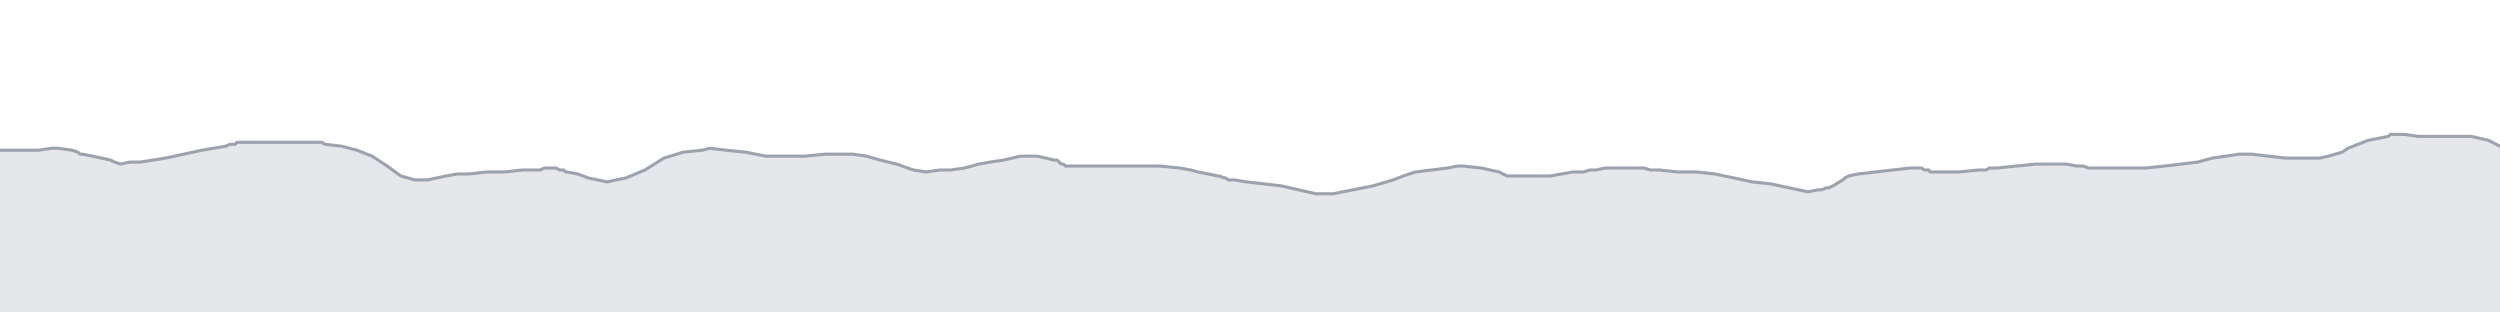 <svg viewBox="0 0 800 100" xmlns="http://www.w3.org/2000/svg" preserveAspectRatio="none">
  <g transform="translate(0, 5)">
    <!-- 標高プロフィール塗りつぶし -->
    <path d="M0,43.067L1.525,43.067L6.295,43.067L11.024,43.067L12.335,43.067L16.558,42.433L18.488,42.433L23.096,43.067L24.941,43.7L25.605,44.333L26.402,44.333L29.611,44.967L35.437,46.233L36.638,46.867L38.605,47.5L41.507,46.867L42.077,46.867L44.865,46.867L48.992,46.233L52.914,45.6L58.792,44.333L64.646,43.067L68.445,42.433L72.243,41.8L73.594,41.167L74.284,41.167L75.303,41.167L75.817,40.533L76.939,40.533L81.427,40.533L82.626,40.533L86.184,40.533L90.285,40.533L94.387,40.533L100.854,40.533L103.088,40.533L103.932,41.167L109.385,41.8L114.225,43.067L119.064,44.967L123.904,48.133L128.257,51.3L132.664,52.567L136.766,52.567L142.821,51.3L146.443,50.667L150.066,50.667L155.737,50.033L161.409,50.033L167.125,49.4L172.797,49.4L174.227,48.767L176.328,48.767L177.173,48.767L177.903,48.767L179.099,49.4L179.934,49.4L180.393,49.4L181.009,50.033L181.554,50.033L184.868,50.667L188.183,51.933L194.25,53.2L200.318,51.933L206.385,49.4L212.453,45.6L218.593,43.7L224.733,43.067L227.154,42.433L232.361,43.067L238.663,43.7L245.049,44.967L251.351,44.967L257.738,44.967L264.039,44.333L270.282,44.333L272.887,44.333L277.26,44.967L281.633,46.233L286.928,47.5L292.287,49.4L296.471,50.033L300.727,49.4L303.231,49.4L304.201,49.4L308.633,48.767L313.268,47.5L316.869,46.867L321.145,46.233L326.559,44.967L331.943,44.967L337.357,46.233L338.273,46.233L338.942,46.867L339.597,47.5L340.306,47.5L340.963,48.133L341.387,48.133L342.94,48.133L349.292,48.133L355.644,48.133L357.006,48.133L357.55,48.133L358.037,48.133L358.743,48.133L359.054,48.133L361.176,48.133L362.838,48.133L364.624,48.133L371.098,48.133L377.543,48.767L381.082,49.4L383.278,50.033L386.602,50.667L389.571,51.3L390.246,51.3L391.574,51.933L392.217,51.933L393.052,52.567L393.93,52.567L394.931,52.567L398.788,53.2L404.332,53.833L409.945,54.467L415.489,55.733L421.103,57L426.647,57L433.063,55.733L439.403,54.467L445.818,52.567L447.5,51.933L449.052,51.3L450.985,50.667L452.953,50.033L458.097,49.4L463.241,48.767L466.363,48.133L468.269,48.133L474.01,48.767L479.799,50.033L480.929,50.667L482.292,51.3L484.555,51.3L485.954,51.3L486.618,51.3L487.66,51.3L488.265,51.3L488.356,51.3L489.61,51.3L490.915,51.3L492.29,51.3L495.133,51.3L496.157,51.3L499.725,50.667L503.292,50.033L506.692,50.033L508.732,49.4L510.64,49.4L513.705,48.767L518.849,48.767L523.993,48.767L526.086,48.767L528.126,49.4L530.983,49.4L536.89,50.033L542.87,50.033L548.777,50.667L554.754,51.933L560.661,53.2L566.568,53.833L572.548,55.1L578.455,56.367L581.948,55.733L582.933,55.733L584.436,55.1L585.234,55.1L586.621,54.467L587.605,53.833L588.638,53.2L589.763,52.567L590.368,51.933L591.593,51.3L594.651,50.667L600.217,50.033L605.692,49.4L611.257,48.767L614.893,48.767L615.817,49.4L616.486,49.4L617.233,49.4L617.597,50.033L618.485,50.033L618.952,50.033L619.884,50.033L620.405,50.033L626.787,50.033L633.108,49.4L634.778,49.4L635.57,49.4L636.548,48.767L637.421,48.767L639.026,48.767L645.29,48.133L651.554,47.5L657.818,47.5L661.193,47.5L664.53,48.133L666.678,48.133L668.312,48.767L674.401,48.767L680.568,48.767L686.656,48.767L692.752,48.133L698.011,47.5L703.27,46.867L707.84,45.6L712.34,44.967L716.449,44.333L720.504,44.333L725.96,44.967L731.432,45.6L736.819,45.6L742.292,45.6L745.139,44.967L749.482,43.7L751.332,42.433L757.833,39.9L764.282,38.633L764.938,38L769.357,38L773.776,38.633L779.443,38.633L785.02,38.633L790.687,38.633L796.302,39.9L800,41.8L800,95L0,95Z"
          fill="#E5E7EB" />
    
    <!-- 標高プロフィール線 -->
    <path d="M0,43.067L1.525,43.067L6.295,43.067L11.024,43.067L12.335,43.067L16.558,42.433L18.488,42.433L23.096,43.067L24.941,43.7L25.605,44.333L26.402,44.333L29.611,44.967L35.437,46.233L36.638,46.867L38.605,47.5L41.507,46.867L42.077,46.867L44.865,46.867L48.992,46.233L52.914,45.6L58.792,44.333L64.646,43.067L68.445,42.433L72.243,41.8L73.594,41.167L74.284,41.167L75.303,41.167L75.817,40.533L76.939,40.533L81.427,40.533L82.626,40.533L86.184,40.533L90.285,40.533L94.387,40.533L100.854,40.533L103.088,40.533L103.932,41.167L109.385,41.8L114.225,43.067L119.064,44.967L123.904,48.133L128.257,51.3L132.664,52.567L136.766,52.567L142.821,51.3L146.443,50.667L150.066,50.667L155.737,50.033L161.409,50.033L167.125,49.4L172.797,49.4L174.227,48.767L176.328,48.767L177.173,48.767L177.903,48.767L179.099,49.4L179.934,49.4L180.393,49.4L181.009,50.033L181.554,50.033L184.868,50.667L188.183,51.933L194.25,53.2L200.318,51.933L206.385,49.4L212.453,45.6L218.593,43.7L224.733,43.067L227.154,42.433L232.361,43.067L238.663,43.7L245.049,44.967L251.351,44.967L257.738,44.967L264.039,44.333L270.282,44.333L272.887,44.333L277.26,44.967L281.633,46.233L286.928,47.5L292.287,49.4L296.471,50.033L300.727,49.4L303.231,49.4L304.201,49.4L308.633,48.767L313.268,47.5L316.869,46.867L321.145,46.233L326.559,44.967L331.943,44.967L337.357,46.233L338.273,46.233L338.942,46.867L339.597,47.5L340.306,47.5L340.963,48.133L341.387,48.133L342.94,48.133L349.292,48.133L355.644,48.133L357.006,48.133L357.55,48.133L358.037,48.133L358.743,48.133L359.054,48.133L361.176,48.133L362.838,48.133L364.624,48.133L371.098,48.133L377.543,48.767L381.082,49.4L383.278,50.033L386.602,50.667L389.571,51.3L390.246,51.3L391.574,51.933L392.217,51.933L393.052,52.567L393.93,52.567L394.931,52.567L398.788,53.2L404.332,53.833L409.945,54.467L415.489,55.733L421.103,57L426.647,57L433.063,55.733L439.403,54.467L445.818,52.567L447.5,51.933L449.052,51.3L450.985,50.667L452.953,50.033L458.097,49.4L463.241,48.767L466.363,48.133L468.269,48.133L474.01,48.767L479.799,50.033L480.929,50.667L482.292,51.3L484.555,51.3L485.954,51.3L486.618,51.3L487.66,51.3L488.265,51.3L488.356,51.3L489.61,51.3L490.915,51.3L492.29,51.3L495.133,51.3L496.157,51.3L499.725,50.667L503.292,50.033L506.692,50.033L508.732,49.4L510.64,49.4L513.705,48.767L518.849,48.767L523.993,48.767L526.086,48.767L528.126,49.4L530.983,49.4L536.89,50.033L542.87,50.033L548.777,50.667L554.754,51.933L560.661,53.2L566.568,53.833L572.548,55.1L578.455,56.367L581.948,55.733L582.933,55.733L584.436,55.1L585.234,55.1L586.621,54.467L587.605,53.833L588.638,53.2L589.763,52.567L590.368,51.933L591.593,51.3L594.651,50.667L600.217,50.033L605.692,49.4L611.257,48.767L614.893,48.767L615.817,49.4L616.486,49.4L617.233,49.4L617.597,50.033L618.485,50.033L618.952,50.033L619.884,50.033L620.405,50.033L626.787,50.033L633.108,49.4L634.778,49.4L635.57,49.4L636.548,48.767L637.421,48.767L639.026,48.767L645.29,48.133L651.554,47.5L657.818,47.5L661.193,47.5L664.53,48.133L666.678,48.133L668.312,48.767L674.401,48.767L680.568,48.767L686.656,48.767L692.752,48.133L698.011,47.5L703.27,46.867L707.84,45.6L712.34,44.967L716.449,44.333L720.504,44.333L725.96,44.967L731.432,45.6L736.819,45.6L742.292,45.6L745.139,44.967L749.482,43.7L751.332,42.433L757.833,39.9L764.282,38.633L764.938,38L769.357,38L773.776,38.633L779.443,38.633L785.02,38.633L790.687,38.633L796.302,39.9L800,41.8"
          fill="none"
          stroke="#9CA3AF"
          stroke-width="1"
          stroke-linejoin="round"
          stroke-linecap="round" />
  </g>
</svg>